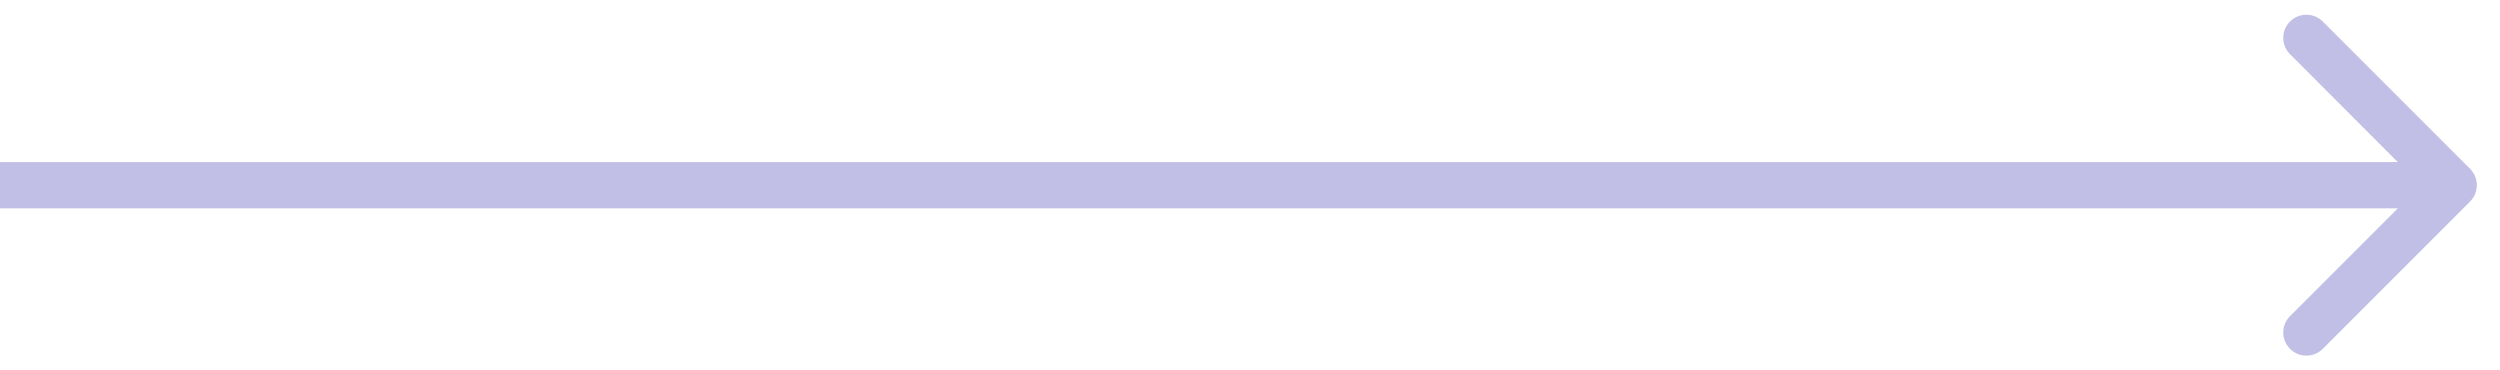 <?xml version="1.0" encoding="UTF-8"?> <svg xmlns="http://www.w3.org/2000/svg" width="81" height="12" viewBox="0 0 81 12" fill="none"> <path d="M80.03 6.53C80.323 6.237 80.323 5.763 80.03 5.47L75.257 0.697C74.965 0.404 74.49 0.404 74.197 0.697C73.904 0.99 73.904 1.464 74.197 1.757L78.439 6L74.197 10.243C73.904 10.536 73.904 11.01 74.197 11.303C74.49 11.596 74.965 11.596 75.257 11.303L80.03 6.53ZM0 6.75H79.5V5.25H0V6.75Z" fill="#C1BFE6"></path> </svg> 